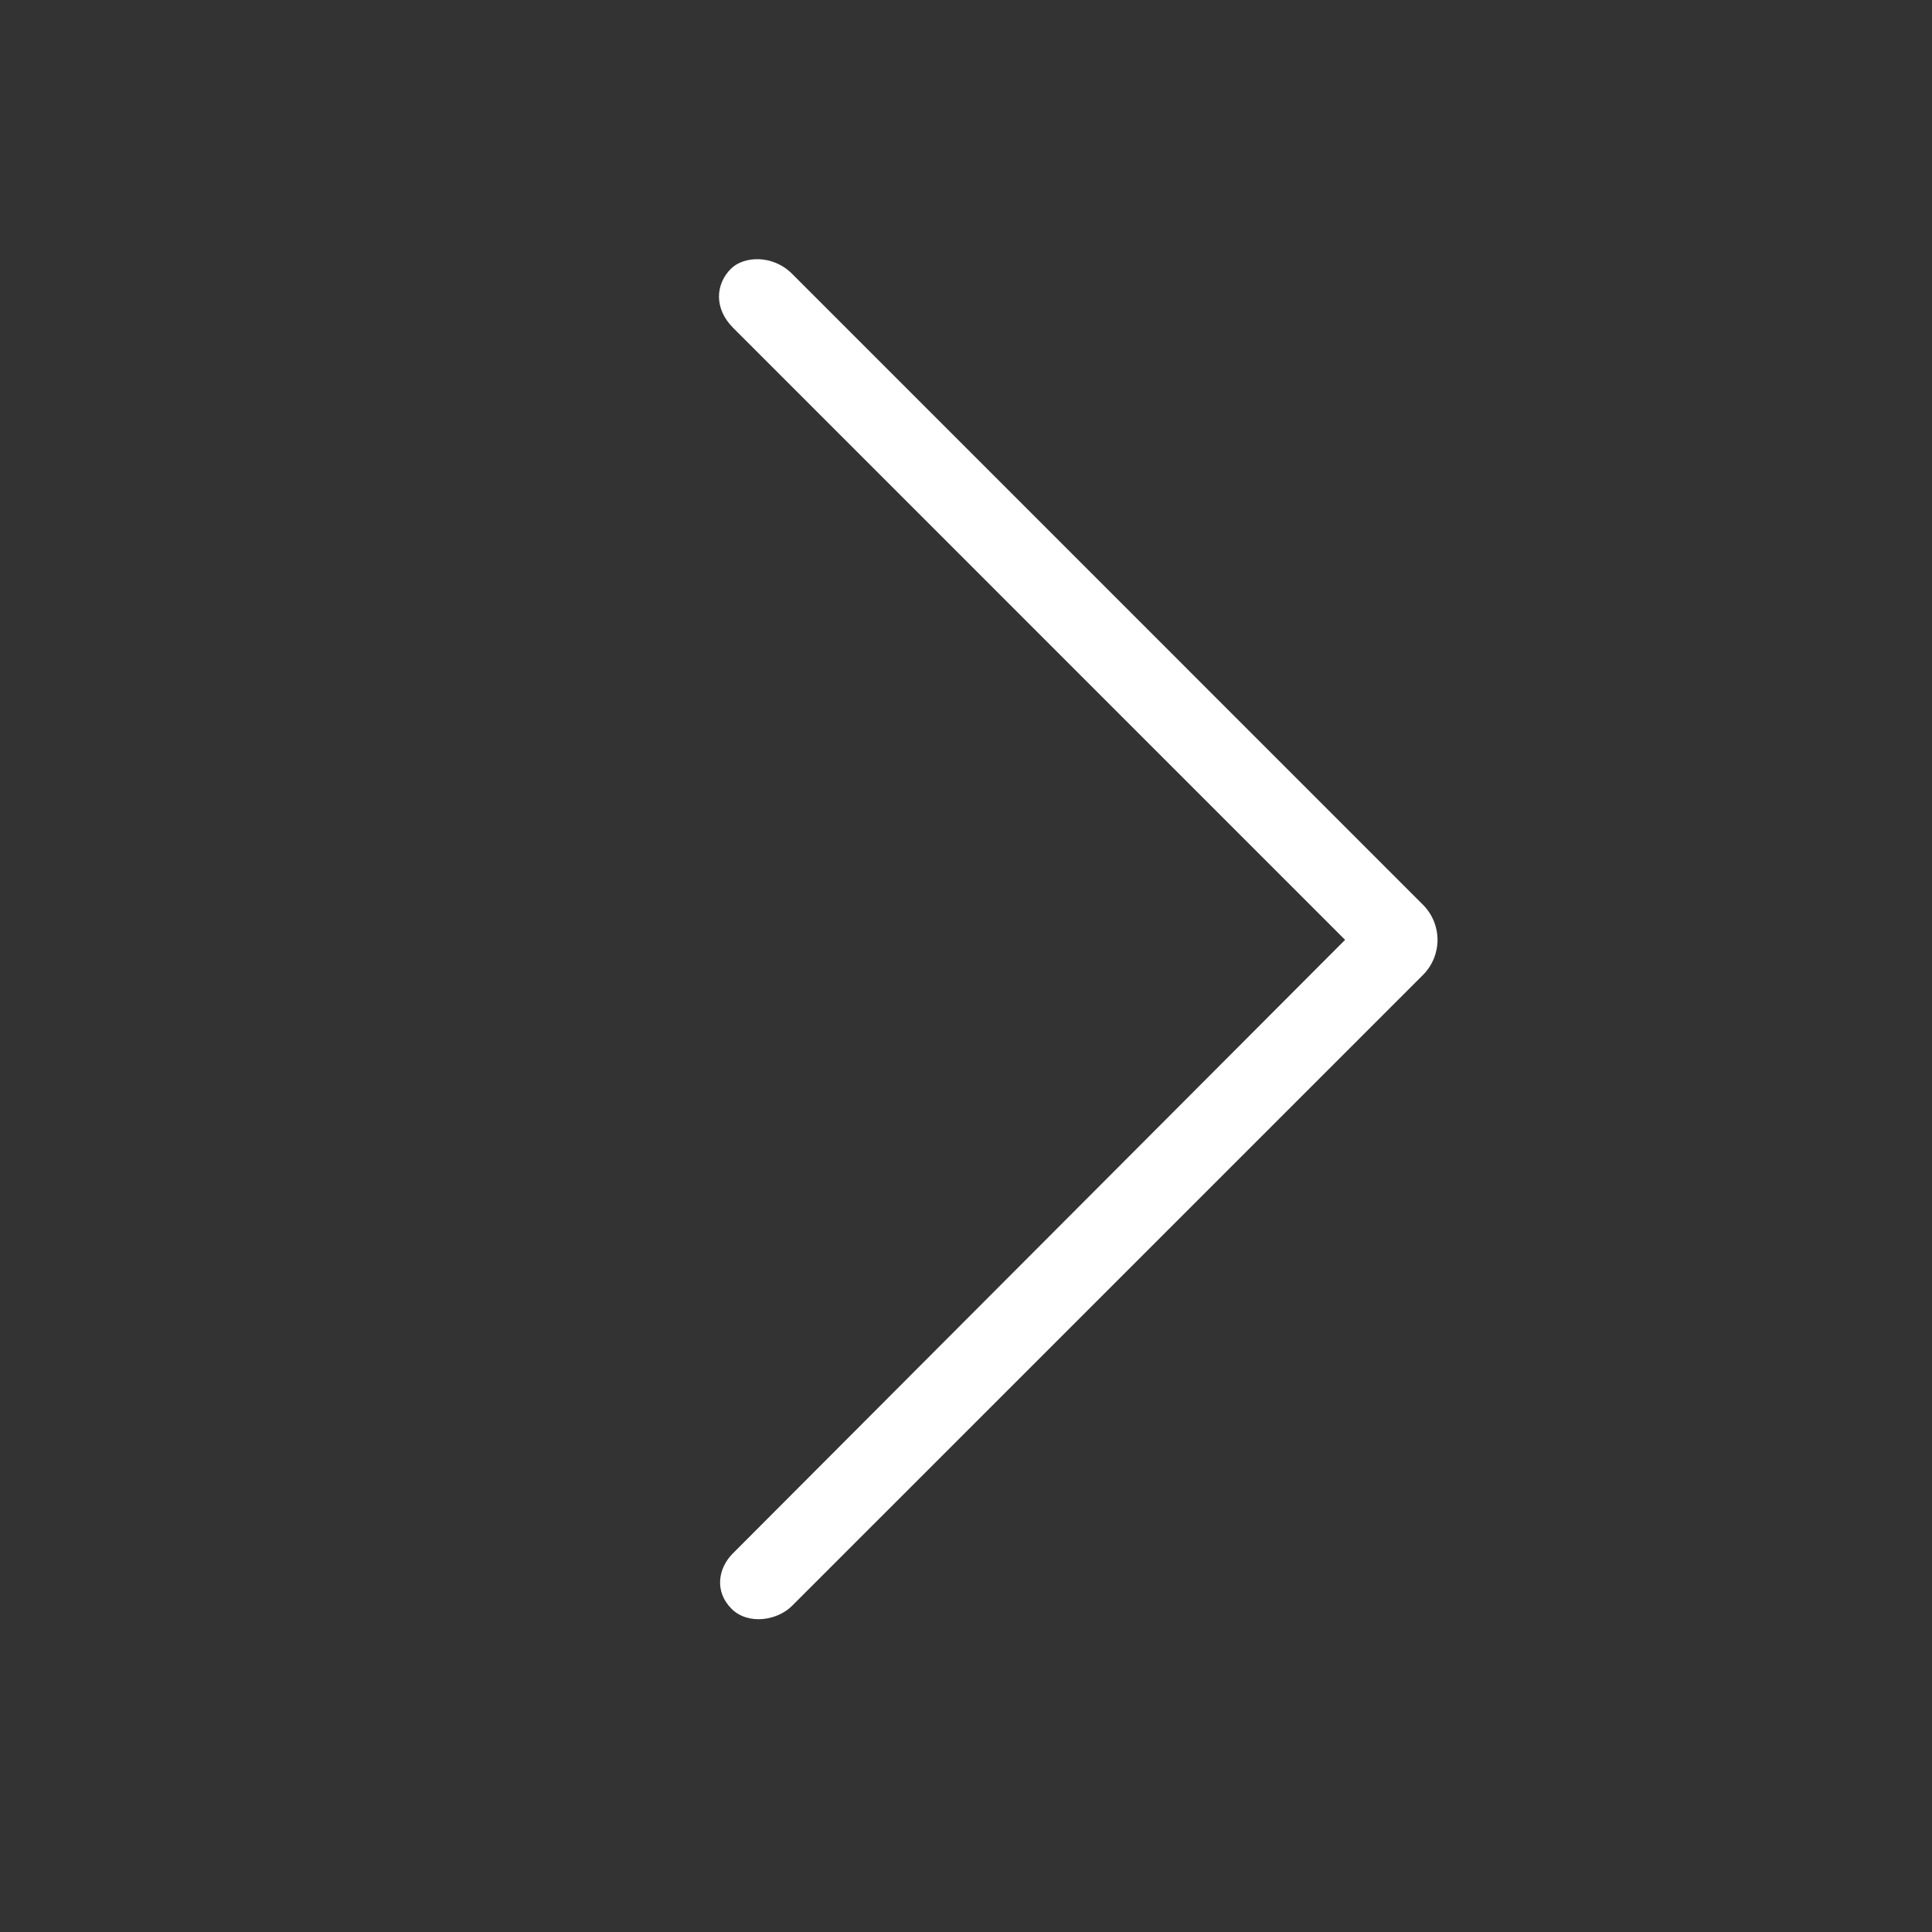 <svg width="35" height="35" viewBox="0 0 35 35" fill="none" xmlns="http://www.w3.org/2000/svg">
<rect x="0" y="0" width="35" height="35" fill="#333333" stroke="none"/>
<g id="Frame">
<path id="Vector" d="M24.367 17.027L13.275 28.143C13.01 28.409 12.938 28.83 13.252 29.144C13.548 29.44 14.076 29.364 14.349 29.091L25.779 17.662C25.954 17.486 26.042 17.256 26.042 17.027C26.042 16.797 25.954 16.567 25.779 16.391L14.349 4.96C13.999 4.61 13.474 4.636 13.24 4.87C12.962 5.148 12.931 5.588 13.281 5.939L24.367 17.026L24.367 17.027Z" fill="white"/>
</g>
</svg>
